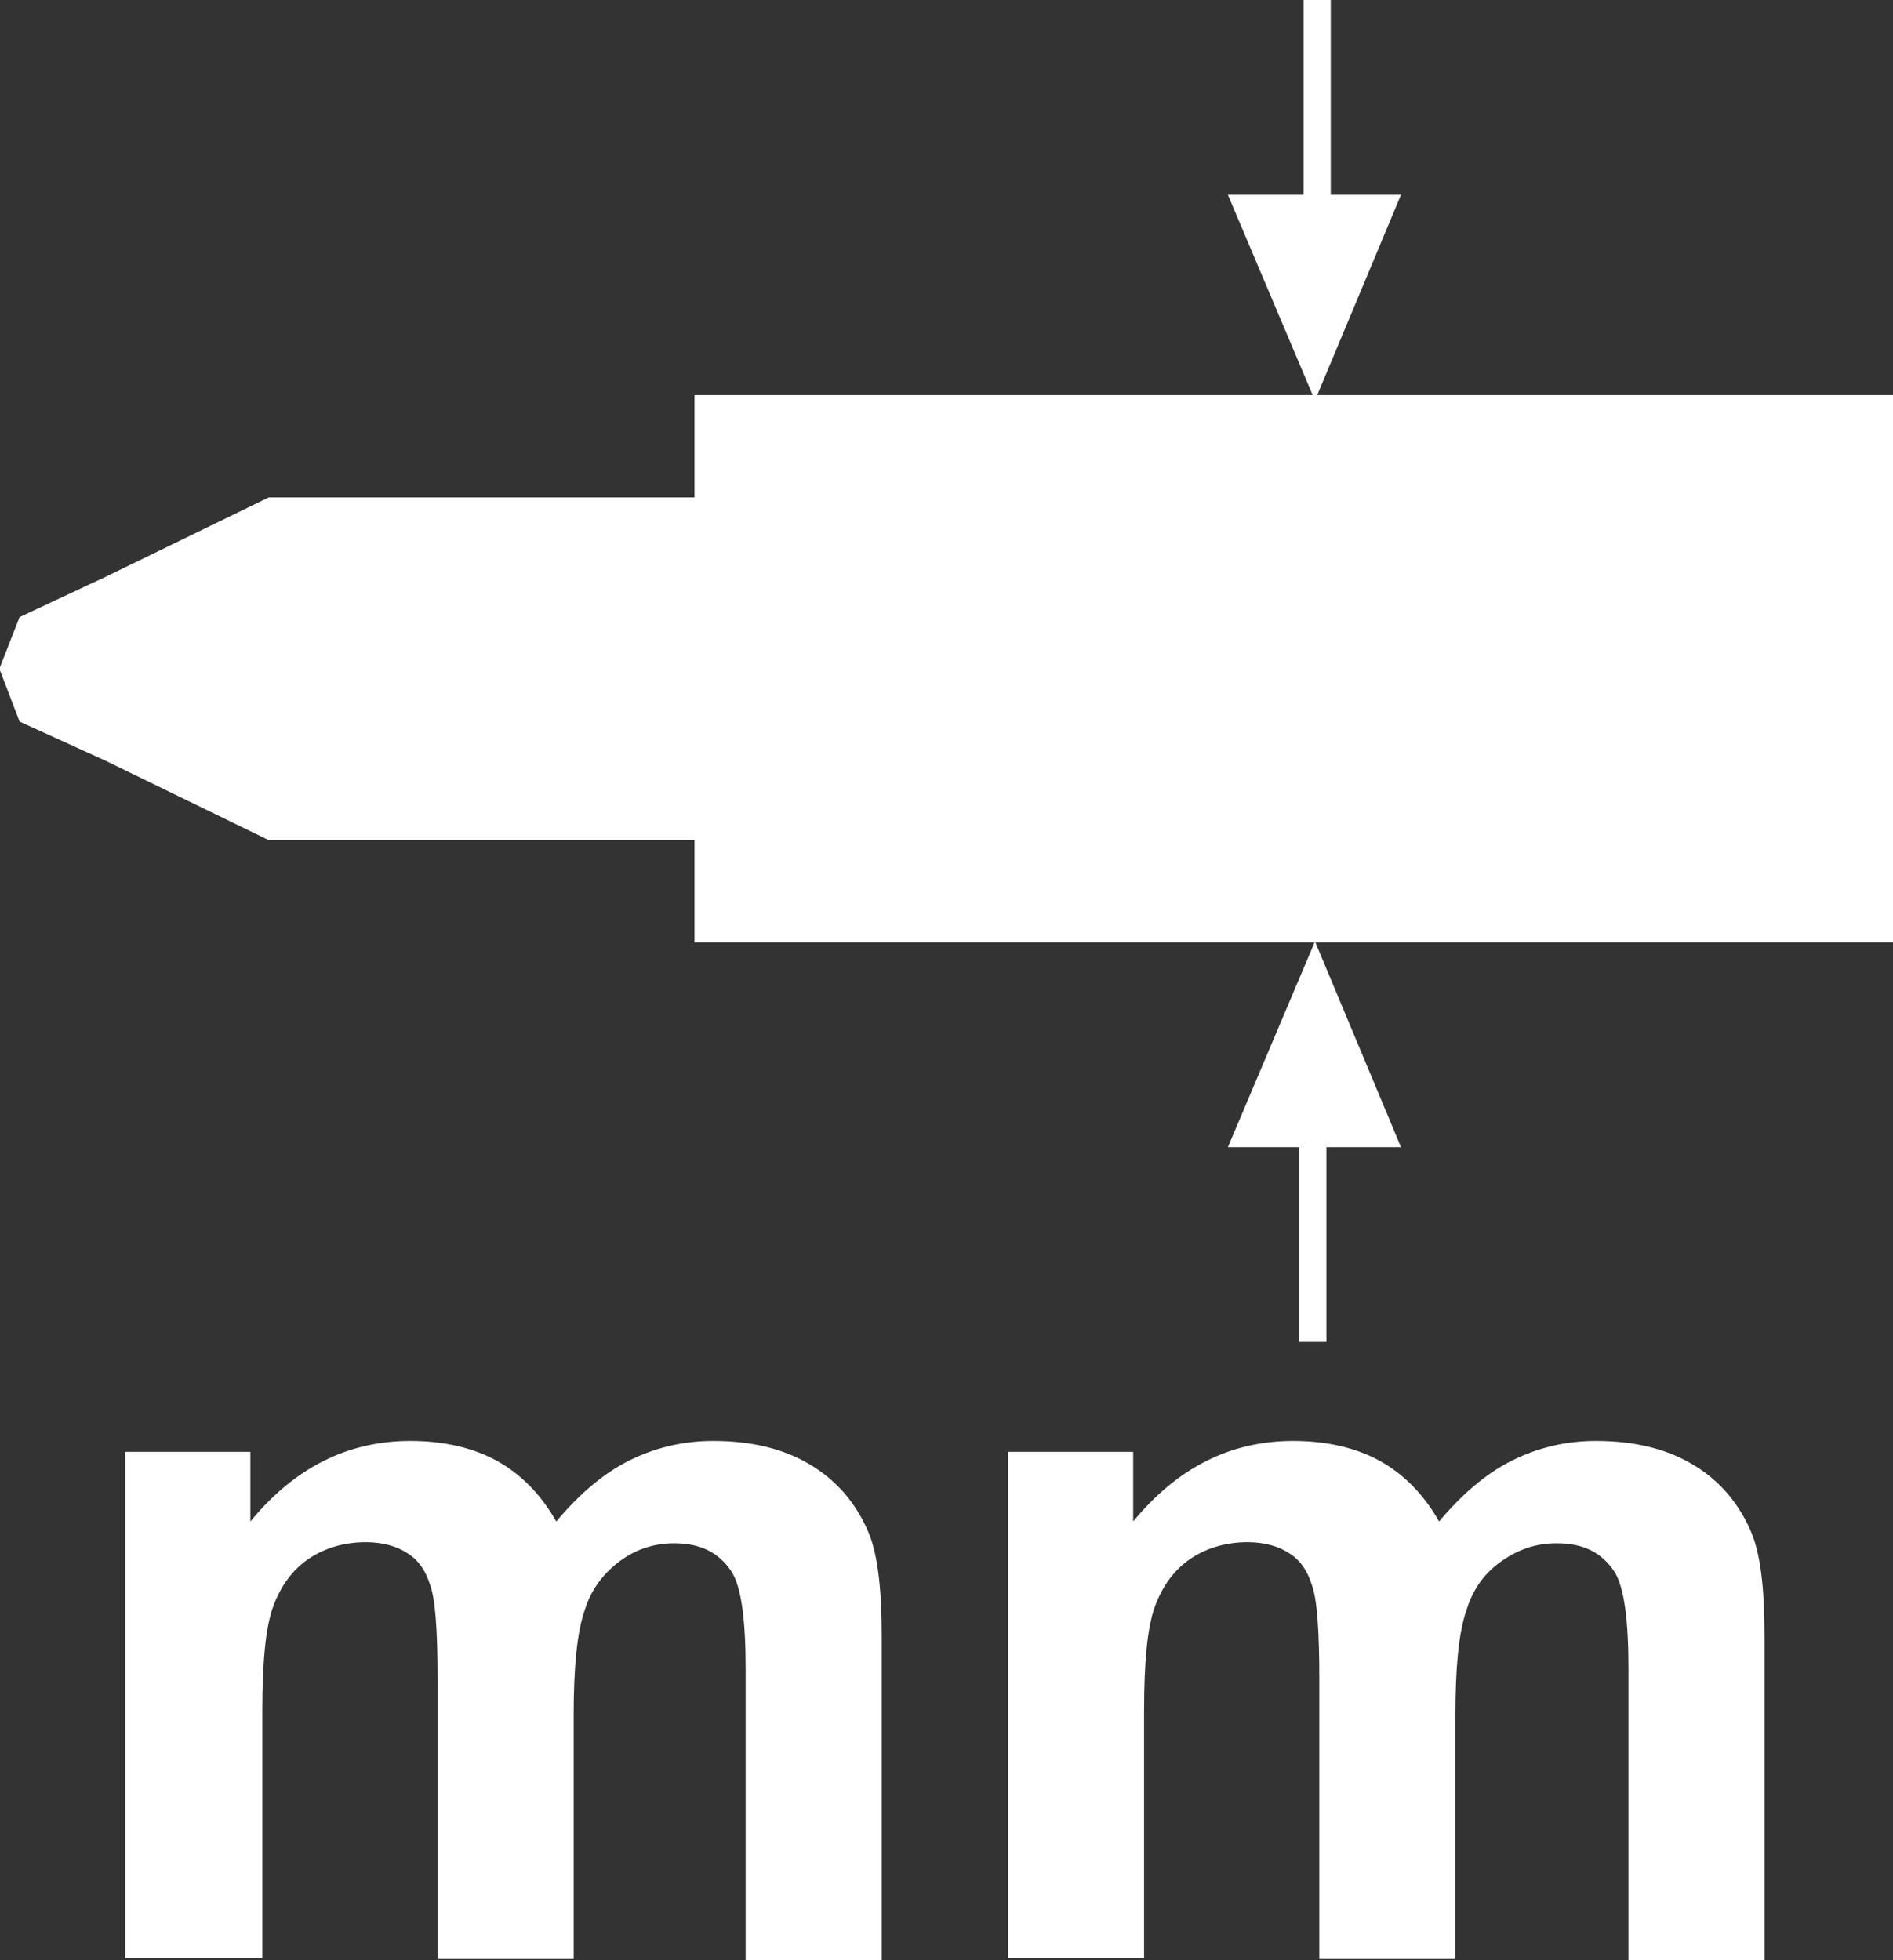 <?xml version="1.0" encoding="UTF-8"?><svg id="_圖層_1" xmlns="http://www.w3.org/2000/svg" viewBox="0 0 17.39 18.01"><rect x="0" y="0" width="17.39" height="18.01" fill="#333333" stroke="none"/><defs><style>.cls-1{fill:#fff;}.cls-2{fill:none;stroke:#fff;stroke-width:.25px;}</style></defs><g><path class="cls-1" d="M1.15,13.34h1.15v.64c.41-.5,.9-.74,1.47-.74,.3,0,.57,.06,.79,.18s.41,.31,.55,.56c.21-.25,.43-.44,.67-.56,.24-.12,.5-.18,.77-.18,.35,0,.64,.07,.88,.21,.24,.14,.42,.34,.54,.61,.09,.2,.13,.52,.13,.97v2.98h-1.25v-2.67c0-.46-.04-.76-.13-.9-.12-.18-.29-.26-.53-.26-.17,0-.34,.05-.49,.16s-.27,.26-.33,.46c-.07,.2-.1,.53-.1,.96v2.24h-1.25v-2.56c0-.45-.02-.75-.07-.88-.04-.13-.11-.23-.21-.29-.09-.06-.22-.1-.38-.1-.19,0-.37,.05-.52,.15s-.26,.25-.33,.44c-.07,.19-.1,.51-.1,.96v2.27H1.15v-4.67Z"/><path class="cls-1" d="M9.26,13.34h1.15v.64c.41-.5,.9-.74,1.47-.74,.3,0,.57,.06,.79,.18s.41,.31,.55,.56c.21-.25,.43-.44,.67-.56,.24-.12,.5-.18,.77-.18,.35,0,.64,.07,.88,.21,.24,.14,.42,.34,.54,.61,.09,.2,.13,.52,.13,.97v2.98h-1.25v-2.67c0-.46-.04-.76-.13-.9-.12-.18-.29-.26-.53-.26-.18,0-.34,.05-.5,.16s-.27,.26-.33,.46c-.07,.2-.1,.53-.1,.96v2.24h-1.25v-2.56c0-.45-.02-.75-.07-.88-.04-.13-.11-.23-.21-.29-.09-.06-.22-.1-.38-.1-.19,0-.37,.05-.52,.15s-.26,.25-.33,.44c-.07,.19-.1,.51-.1,.96v2.27h-1.25v-4.67Z"/></g><g><line class="cls-2" x1="12.1" y1="1.98" x2="12.1"/><polygon class="cls-1" points="11.28 1.79 12.87 1.79 12.08 3.68 11.28 1.79"/><line class="cls-2" x1="12.06" y1="10.35" x2="12.06" y2="12.33"/><polygon class="cls-1" points="12.87 10.54 11.28 10.54 12.08 8.65 12.87 10.54"/><polygon class="cls-1" points="6.38 3.63 6.38 4.57 2.47 4.57 .97 5.3 .18 5.67 0 6.13 0 6.14 0 6.16 .18 6.63 .97 6.99 2.47 7.72 6.38 7.72 6.38 8.66 17.39 8.66 17.39 3.63 6.38 3.63"/></g></svg>